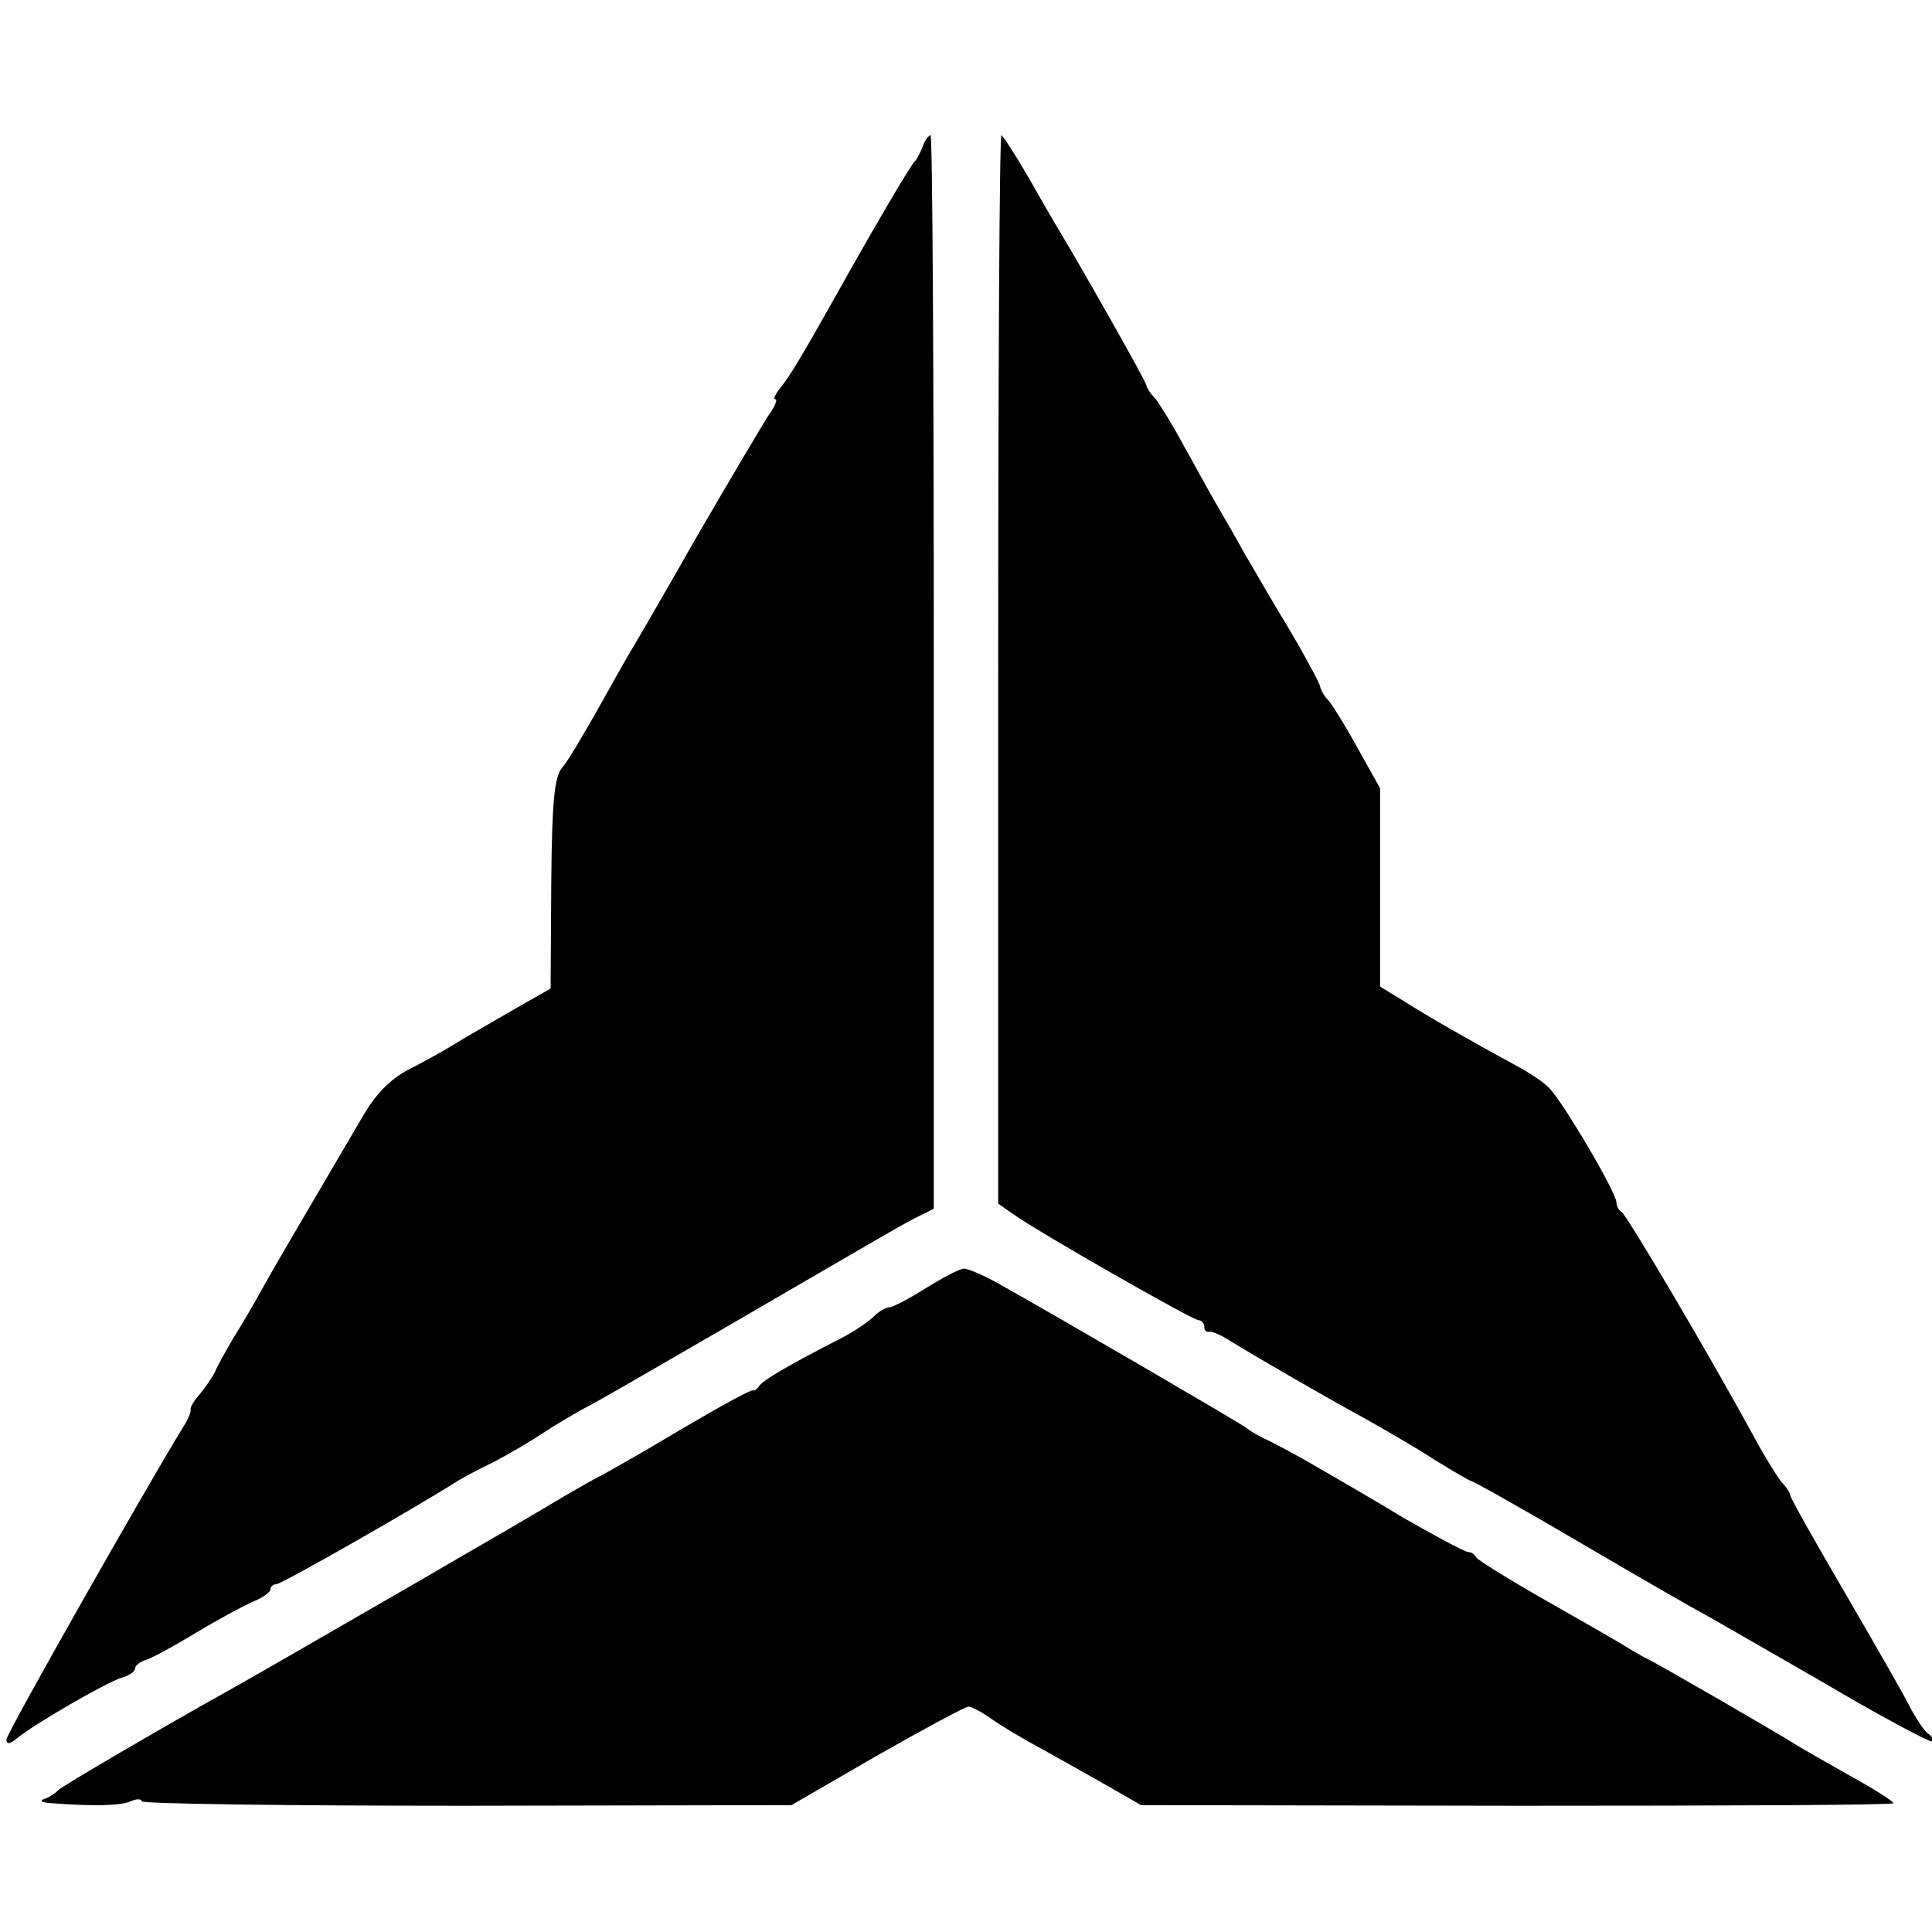 <?xml version="1.0" standalone="no"?>
<!DOCTYPE svg PUBLIC "-//W3C//DTD SVG 20010904//EN"
 "http://www.w3.org/TR/2001/REC-SVG-20010904/DTD/svg10.dtd">
<svg version="1.0" xmlns="http://www.w3.org/2000/svg"
 width="300pt" height="300pt" viewBox="0 0 300 300"
 preserveAspectRatio="xMidYMid meet">
<g transform="translate(0,300) scale(0.1,-0.1)"
fill="#000000" stroke="none">
<path d="M1433 2773 c-4 -10 -9 -20 -12 -23 -6 -4 -70 -114 -123 -209 -55 -98
-73 -127 -86 -143 -8 -10 -12 -18 -8 -18 4 0 -1 -12 -12 -27 -10 -16 -60 -100
-111 -188 -50 -88 -96 -167 -101 -175 -5 -8 -28 -49 -51 -90 -23 -41 -48 -83
-56 -92 -12 -14 -16 -51 -17 -180 l-1 -163 -44 -25 c-24 -14 -64 -37 -90 -52
-25 -16 -65 -38 -87 -49 -28 -15 -51 -38 -71 -73 -108 -184 -138 -235 -158
-271 -12 -22 -32 -56 -44 -75 -11 -19 -24 -42 -27 -50 -4 -8 -14 -23 -23 -34
-9 -10 -16 -21 -15 -25 1 -3 -4 -15 -11 -26 -63 -103 -275 -477 -275 -486 0
-8 5 -8 18 3 24 20 136 85 161 93 12 3 21 10 21 15 0 4 8 10 18 13 9 3 44 22
77 42 33 20 72 41 88 48 15 6 27 15 27 19 0 4 4 8 9 8 8 0 215 118 281 160 8
5 34 19 57 30 23 12 57 32 75 44 18 12 47 29 63 38 17 8 113 64 215 123 267
155 283 165 308 177 l22 11 0 834 c0 458 -2 833 -5 833 -3 0 -9 -8 -12 -17z"/>
<path d="M1550 1960 l0 -829 23 -16 c37 -27 279 -165 288 -165 5 0 9 -5 9 -10
0 -6 3 -9 8 -8 4 1 18 -5 32 -14 34 -21 142 -84 210 -121 30 -17 79 -45 108
-64 29 -18 55 -33 57 -33 3 0 81 -44 173 -98 92 -54 174 -101 182 -105 8 -4
91 -52 185 -106 93 -55 172 -97 175 -95 2 3 0 8 -6 12 -6 4 -17 21 -26 37 -8
17 -54 97 -101 178 -48 82 -87 151 -87 155 0 3 -6 13 -14 21 -7 9 -27 41 -43
71 -71 130 -198 345 -205 348 -4 2 -8 9 -8 15 0 15 -83 156 -104 177 -8 9 -32
25 -53 36 -70 38 -138 77 -174 100 l-36 22 0 154 0 154 -33 59 c-18 33 -39 67
-46 76 -8 8 -14 19 -14 23 0 3 -21 43 -47 87 -27 44 -57 97 -69 117 -11 20
-31 55 -44 77 -13 22 -36 65 -53 95 -16 30 -36 62 -43 71 -8 8 -14 18 -14 21
0 5 -99 180 -140 248 -5 8 -25 43 -45 78 -20 34 -38 62 -40 62 -3 0 -5 -373
-5 -830z"/>
<path d="M1438 1000 c-27 -17 -52 -30 -57 -30 -5 0 -16 -6 -24 -14 -8 -8 -30
-23 -49 -33 -84 -43 -123 -66 -129 -75 -3 -5 -8 -8 -10 -7 -2 2 -53 -26 -114
-62 -60 -36 -117 -68 -125 -72 -8 -4 -31 -17 -50 -28 -50 -31 -478 -278 -525
-304 -106 -59 -261 -150 -265 -155 -3 -4 -12 -10 -20 -13 -10 -3 -6 -6 10 -7
66 -5 107 -4 123 3 9 4 17 4 17 0 0 -4 227 -7 505 -7 l504 1 133 77 c74 42
137 76 142 76 4 0 20 -8 34 -18 15 -11 52 -33 82 -49 30 -17 77 -43 103 -58
l49 -28 584 -1 c321 0 584 1 584 4 0 3 -30 22 -68 43 -37 21 -74 42 -82 47
-23 15 -213 125 -230 133 -8 4 -24 13 -35 20 -11 7 -67 39 -125 72 -58 33
-106 63 -108 67 -2 4 -7 8 -12 8 -5 0 -48 23 -97 51 -48 29 -110 65 -138 81
-27 16 -61 34 -75 41 -14 6 -29 15 -35 20 -9 7 -278 164 -383 223 -23 13 -48
24 -55 24 -7 0 -33 -14 -59 -30z"/>
</g>
</svg>
